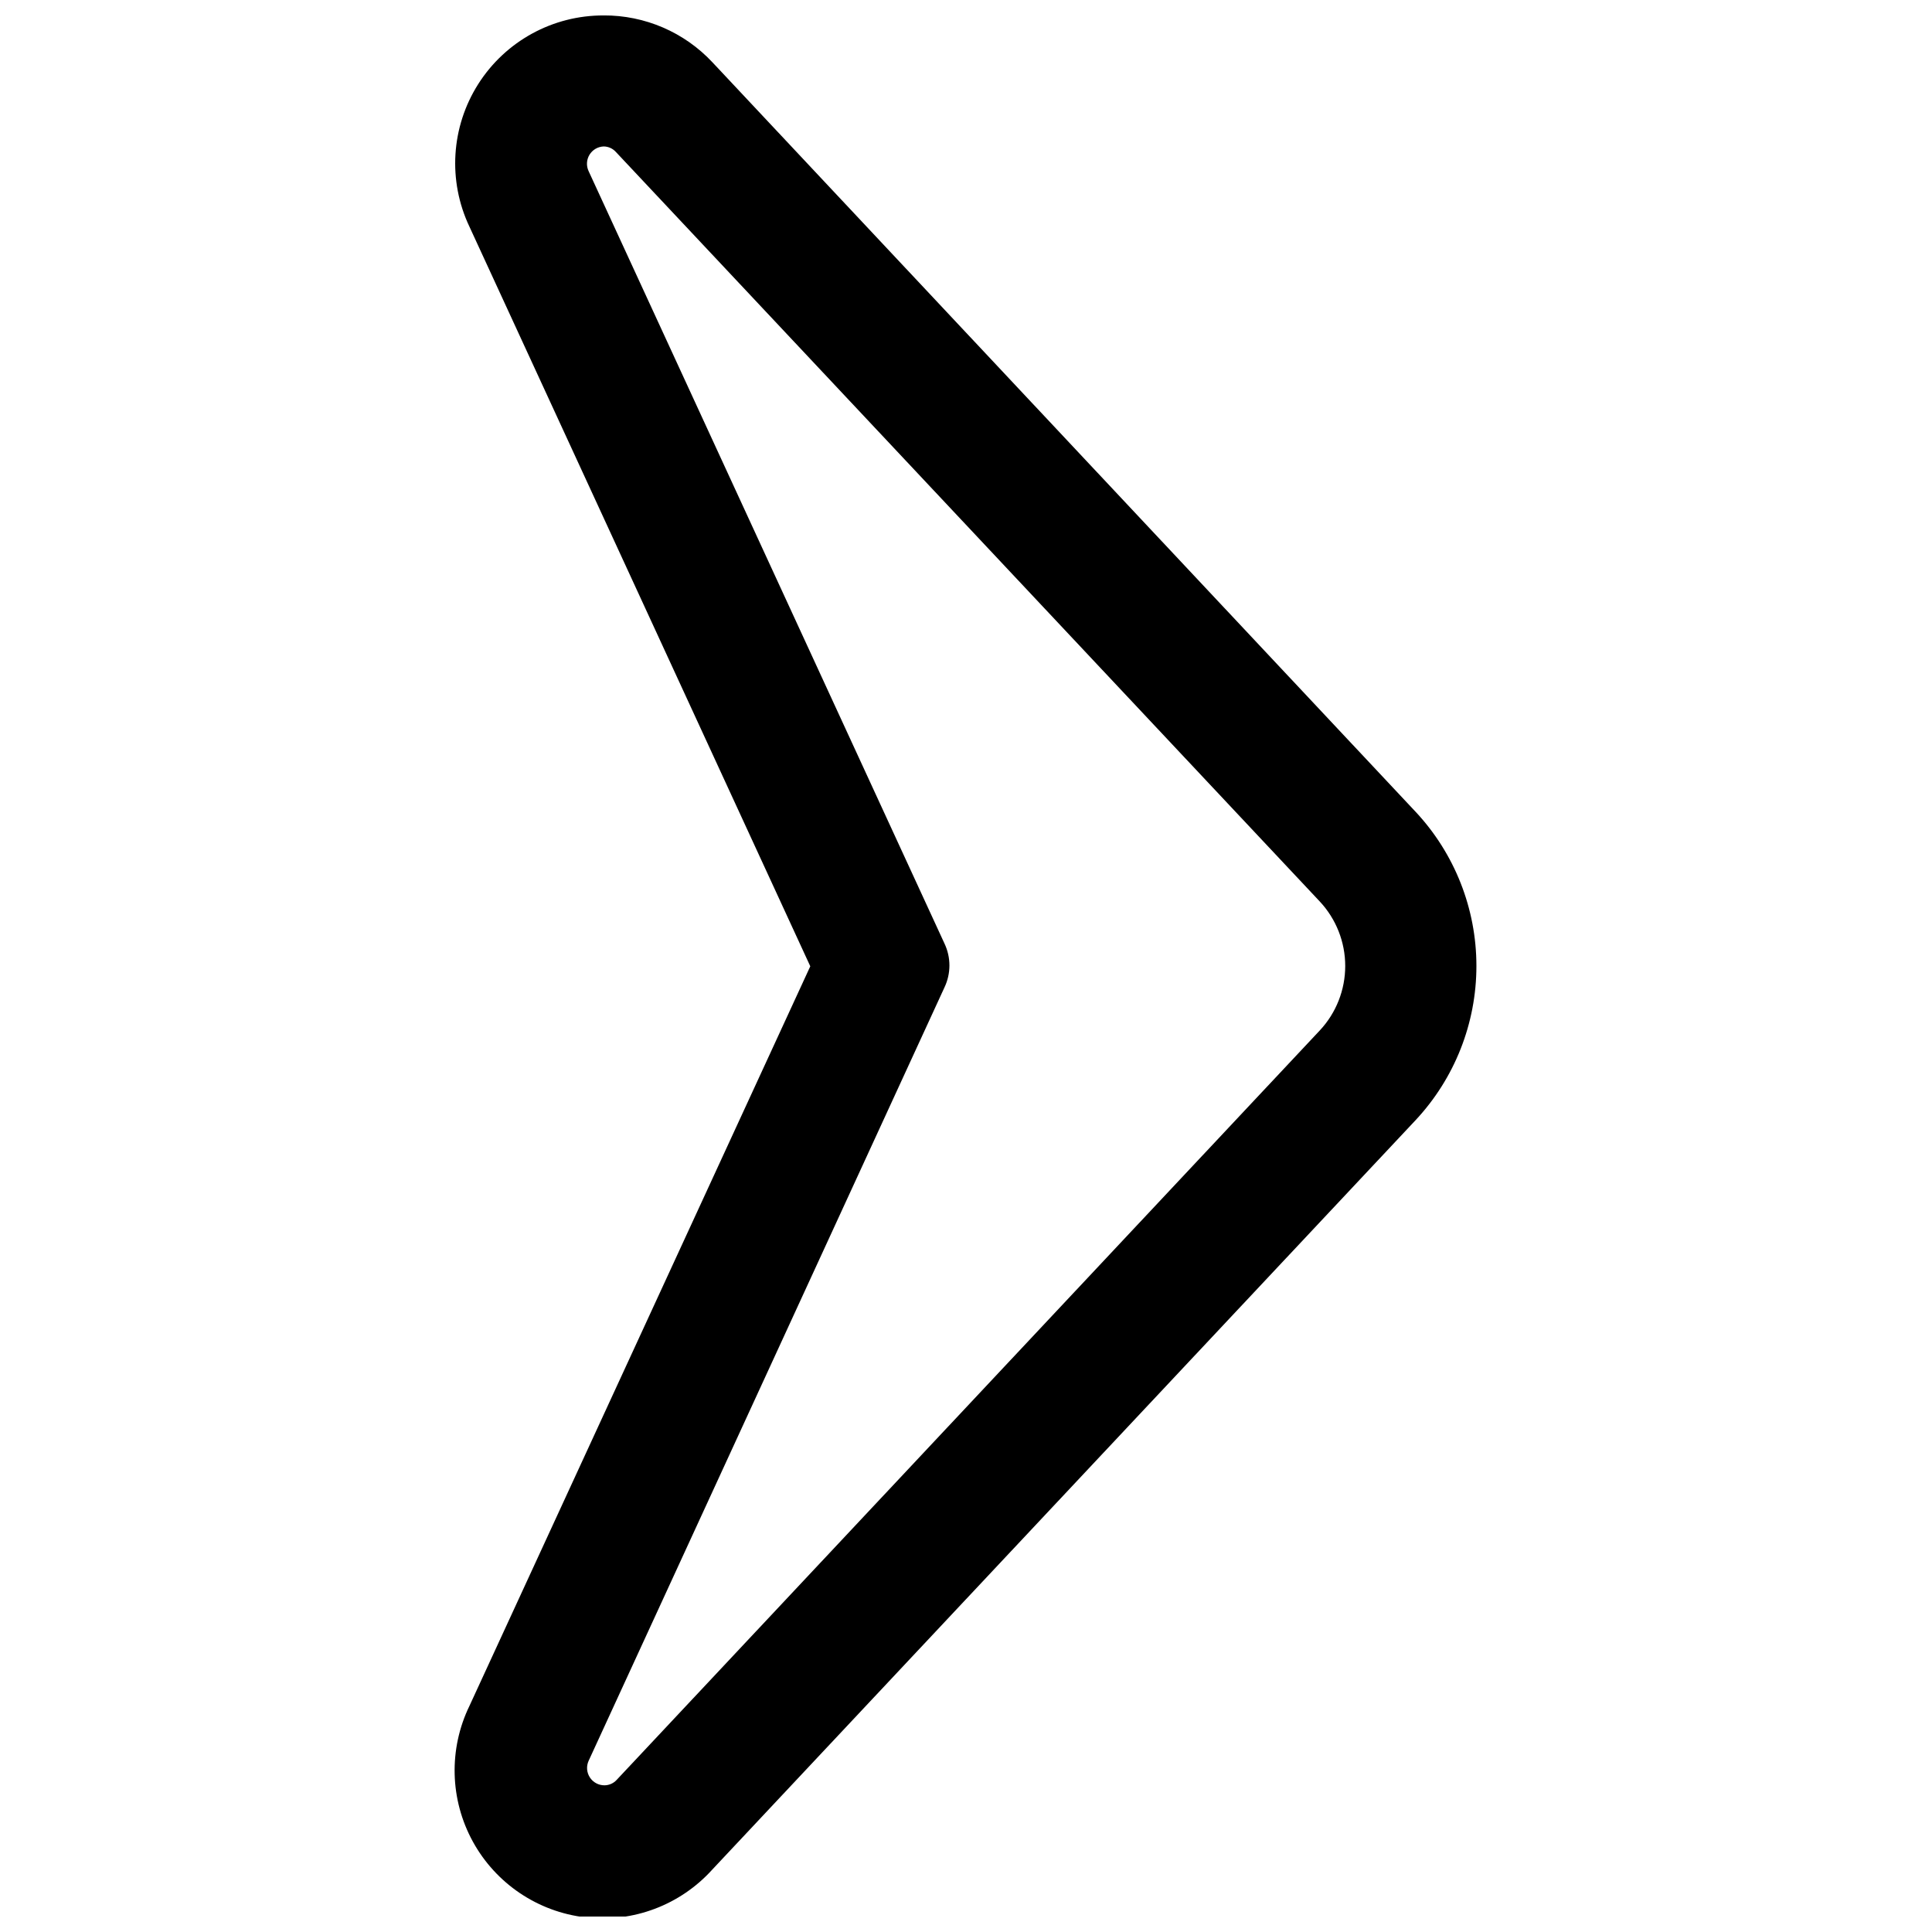 <?xml version="1.0" encoding="UTF-8"?>
<!-- Uploaded to: ICON Repo, www.iconrepo.com, Generator: ICON Repo Mixer Tools -->
<svg width="800px" height="800px" version="1.1" viewBox="144 144 512 512" xmlns="http://www.w3.org/2000/svg">
 <defs>
  <clipPath id="a">
   <path d="m264 148.09h272v503.81h-272z"/>
  </clipPath>
 </defs>
 <g clip-path="url(#a)">
  <path d="m303.96 182.81c1.242 0.008 2.418 0.535 3.25 1.457l186.53 198.62c4.344 4.641 6.758 10.754 6.758 17.109 0 6.352-2.414 12.469-6.758 17.105l-186.3 198.57c-0.828 0.918-2.008 1.449-3.246 1.457-1.566 0.008-3.027-0.785-3.879-2.098-0.848-1.316-0.973-2.973-0.32-4.398l94.297-204.95c1.754-3.688 1.754-7.965 0-11.648l-94.297-204.67c-0.66-1.395-0.574-3.027 0.223-4.344 0.801-1.32 2.211-2.148 3.75-2.207m0-34.719c-13.465-0.051-26.012 6.816-33.23 18.184-7.219 11.371-8.098 25.648-2.324 37.812l90.32 195.99-90.32 195.99c-5.547 11.426-5.215 24.828 0.891 35.965 6.109 11.137 17.23 18.625 29.848 20.09 12.617 1.465 25.16-3.273 33.656-12.715l186.3-198.51c10.383-11.094 16.156-25.715 16.156-40.906s-5.773-29.816-16.156-40.906l-186.3-198.57c-7.461-7.981-17.914-12.484-28.84-12.43z"/>
 </g>
</svg>